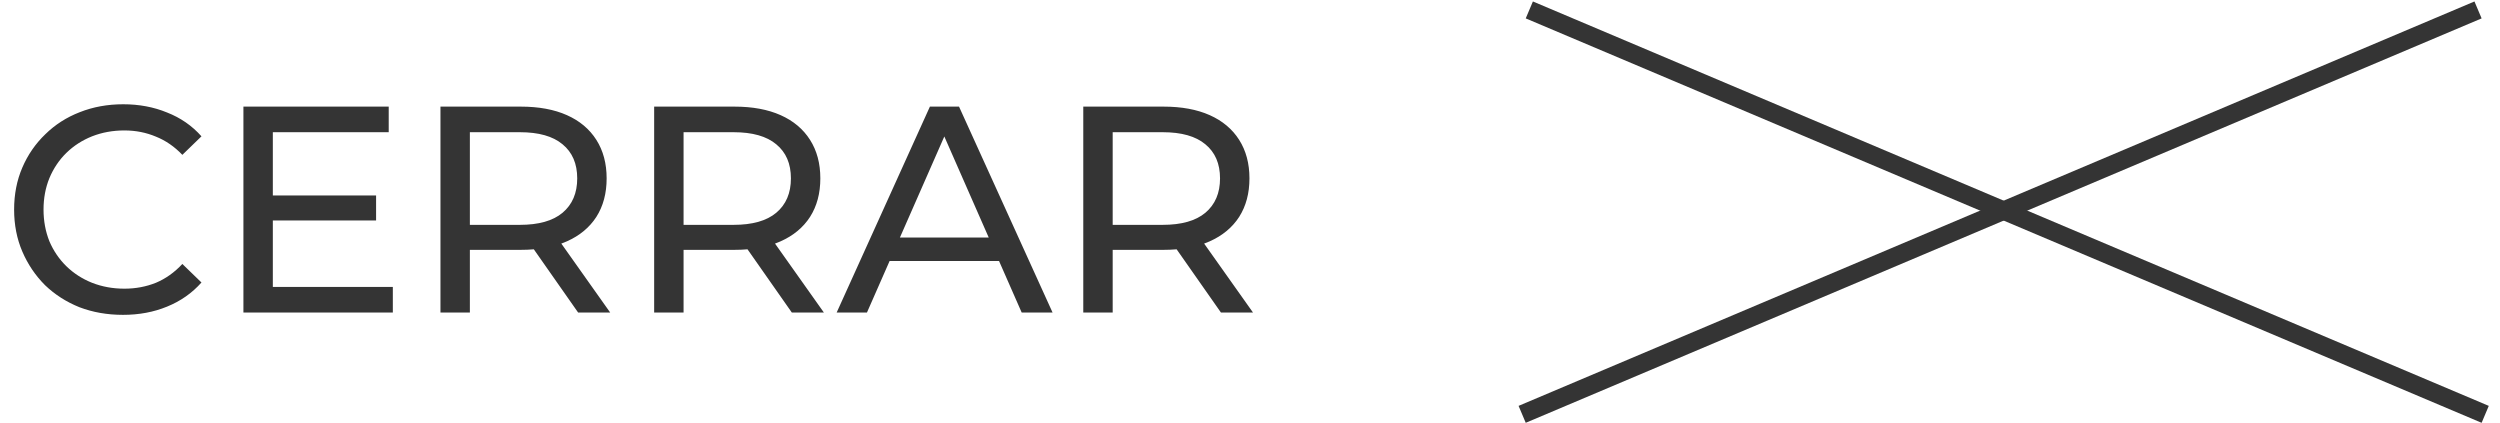 <svg width="136" height="23" viewBox="0 0 136 23" fill="none" xmlns="http://www.w3.org/2000/svg">
<line x1="83.195" y1="0.54" x2="135.195" y2="22.54" stroke="#343434"/>
<line x1="82.805" y1="22.54" x2="134.805" y2="0.54" stroke="#343434"/>
<path d="M6.688 17.128C5.835 17.128 5.045 16.989 4.32 16.712C3.605 16.424 2.981 16.024 2.448 15.512C1.925 14.989 1.515 14.381 1.216 13.688C0.917 12.995 0.768 12.232 0.768 11.4C0.768 10.568 0.917 9.805 1.216 9.112C1.515 8.419 1.931 7.816 2.464 7.304C2.997 6.781 3.621 6.381 4.336 6.104C5.061 5.816 5.851 5.672 6.704 5.672C7.568 5.672 8.363 5.821 9.088 6.12C9.824 6.408 10.448 6.84 10.96 7.416L9.92 8.424C9.493 7.976 9.013 7.645 8.48 7.432C7.947 7.208 7.376 7.096 6.768 7.096C6.139 7.096 5.552 7.203 5.008 7.416C4.475 7.629 4.011 7.928 3.616 8.312C3.221 8.696 2.912 9.155 2.688 9.688C2.475 10.211 2.368 10.781 2.368 11.4C2.368 12.019 2.475 12.595 2.688 13.128C2.912 13.651 3.221 14.104 3.616 14.488C4.011 14.872 4.475 15.171 5.008 15.384C5.552 15.597 6.139 15.704 6.768 15.704C7.376 15.704 7.947 15.597 8.48 15.384C9.013 15.16 9.493 14.819 9.92 14.36L10.96 15.368C10.448 15.944 9.824 16.381 9.088 16.68C8.363 16.979 7.563 17.128 6.688 17.128ZM14.698 10.632H20.459V11.992H14.698V10.632ZM14.842 15.608H21.37V17H13.242V5.8H21.146V7.192H14.842V15.608ZM23.961 17V5.8H28.329C29.311 5.8 30.148 5.955 30.841 6.264C31.535 6.573 32.068 7.021 32.441 7.608C32.815 8.195 33.001 8.893 33.001 9.704C33.001 10.515 32.815 11.213 32.441 11.8C32.068 12.376 31.535 12.819 30.841 13.128C30.148 13.437 29.311 13.592 28.329 13.592H24.841L25.561 12.856V17H23.961ZM31.449 17L28.601 12.936H30.313L33.193 17H31.449ZM25.561 13.016L24.841 12.232H28.281C29.305 12.232 30.079 12.013 30.601 11.576C31.135 11.128 31.401 10.504 31.401 9.704C31.401 8.904 31.135 8.285 30.601 7.848C30.079 7.411 29.305 7.192 28.281 7.192H24.841L25.561 6.392V13.016ZM35.586 17V5.8H39.954C40.936 5.8 41.773 5.955 42.466 6.264C43.16 6.573 43.693 7.021 44.066 7.608C44.44 8.195 44.626 8.893 44.626 9.704C44.626 10.515 44.44 11.213 44.066 11.8C43.693 12.376 43.16 12.819 42.466 13.128C41.773 13.437 40.936 13.592 39.954 13.592H36.466L37.186 12.856V17H35.586ZM43.074 17L40.226 12.936H41.938L44.818 17H43.074ZM37.186 13.016L36.466 12.232H39.906C40.93 12.232 41.704 12.013 42.226 11.576C42.76 11.128 43.026 10.504 43.026 9.704C43.026 8.904 42.76 8.285 42.226 7.848C41.704 7.411 40.93 7.192 39.906 7.192H36.466L37.186 6.392V13.016ZM45.515 17L50.587 5.8H52.171L57.259 17H55.579L51.051 6.696H51.691L47.163 17H45.515ZM47.675 14.2L48.107 12.92H54.411L54.875 14.2H47.675ZM58.93 17V5.8H63.298C64.279 5.8 65.117 5.955 65.81 6.264C66.503 6.573 67.037 7.021 67.41 7.608C67.783 8.195 67.97 8.893 67.97 9.704C67.97 10.515 67.783 11.213 67.41 11.8C67.037 12.376 66.503 12.819 65.81 13.128C65.117 13.437 64.279 13.592 63.298 13.592H59.81L60.53 12.856V17H58.93ZM66.418 17L63.57 12.936H65.282L68.162 17H66.418ZM60.53 13.016L59.81 12.232H63.25C64.274 12.232 65.047 12.013 65.57 11.576C66.103 11.128 66.37 10.504 66.37 9.704C66.37 8.904 66.103 8.285 65.57 7.848C65.047 7.411 64.274 7.192 63.25 7.192H59.81L60.53 6.392V13.016Z" fill="#343434"/>
</svg>
